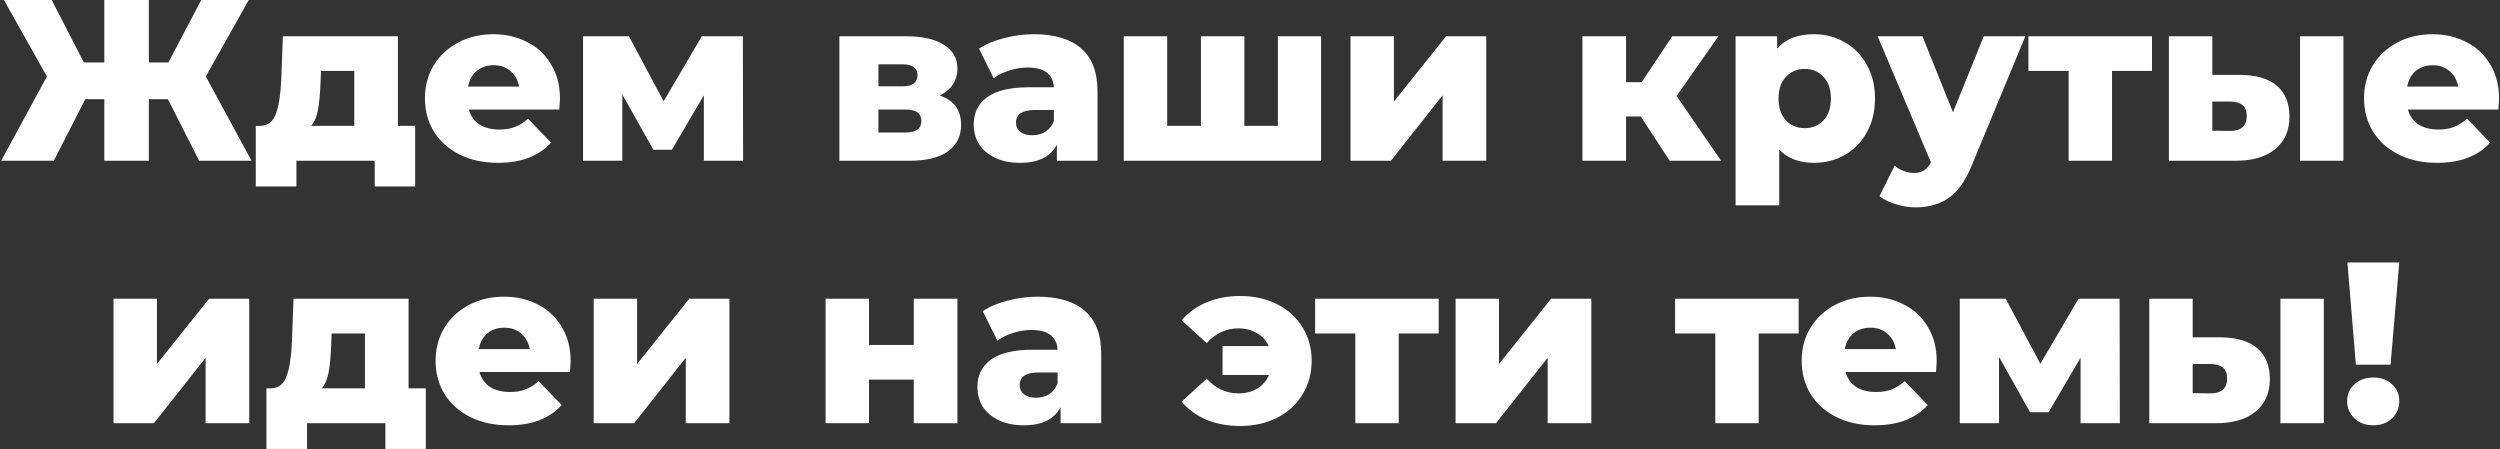 <?xml version="1.0" encoding="UTF-8"?> <svg xmlns="http://www.w3.org/2000/svg" width="762" height="137" viewBox="0 0 762 137" fill="none"><rect x="0" y="0" width="762" height="137" fill="#333333" stroke="none"/> <path d="M51.184 30.24H45.374V49H31.794V30.24H25.984L16.394 49H0.364L14.294 23.31L1.204 -3.33786e-06H15.764L25.564 19.04H31.794V-3.33786e-06H45.374V19.04H51.324L61.334 -3.33786e-06H75.824L62.734 23.31L76.664 49H60.704L51.184 30.24ZM126.536 38.36V56.84H114.216V49H90.346V56.84H77.956V38.36H79.356C81.642 38.313 83.229 37.077 84.115 34.65C85.002 32.177 85.539 28.723 85.725 24.29L86.216 11.06H121.286V38.36H126.536ZM97.695 25.27C97.555 28.677 97.299 31.407 96.925 33.46C96.552 35.513 95.852 37.147 94.826 38.36H107.986V21.63H97.835L97.695 25.27ZM170.681 30.1C170.681 30.193 170.611 31.29 170.471 33.39H142.891C143.451 35.35 144.525 36.867 146.111 37.94C147.745 38.967 149.775 39.48 152.201 39.48C154.021 39.48 155.585 39.223 156.891 38.71C158.245 38.197 159.598 37.357 160.951 36.19L167.951 43.47C164.265 47.577 158.875 49.63 151.781 49.63C147.348 49.63 143.451 48.79 140.091 47.11C136.731 45.43 134.118 43.097 132.251 40.11C130.431 37.123 129.521 33.74 129.521 29.96C129.521 26.227 130.408 22.89 132.181 19.95C134.001 16.963 136.498 14.63 139.671 12.95C142.845 11.27 146.415 10.43 150.381 10.43C154.161 10.43 157.591 11.223 160.671 12.81C163.751 14.35 166.178 16.613 167.951 19.6C169.771 22.54 170.681 26.04 170.681 30.1ZM150.451 19.88C148.398 19.88 146.671 20.463 145.271 21.63C143.918 22.797 143.055 24.383 142.681 26.39H158.221C157.848 24.383 156.961 22.797 155.561 21.63C154.208 20.463 152.505 19.88 150.451 19.88ZM214.53 49V29.05L204.8 45.64H199.13L189.68 28.77V49H177.71V11.06H191.71L202.28 30.87L213.9 11.06H226.43L226.5 49H214.53ZM286.435 29.12C290.775 30.567 292.945 33.553 292.945 38.08C292.945 41.487 291.615 44.17 288.955 46.13C286.295 48.043 282.375 49 277.195 49H255.845V11.06H276.215C281.162 11.06 284.989 11.923 287.695 13.65C290.449 15.377 291.825 17.803 291.825 20.93C291.825 22.75 291.359 24.36 290.425 25.76C289.492 27.16 288.162 28.28 286.435 29.12ZM267.745 26.32H275.025C278.105 26.32 279.645 25.177 279.645 22.89C279.645 20.697 278.105 19.6 275.025 19.6H267.745V26.32ZM276.005 40.39C279.225 40.39 280.835 39.223 280.835 36.89C280.835 34.557 279.272 33.39 276.145 33.39H267.745V40.39H276.005ZM315.134 10.43C321.434 10.43 326.24 11.877 329.554 14.77C332.867 17.617 334.524 22.003 334.524 27.93V49H322.134V44.1C320.22 47.787 316.487 49.63 310.934 49.63C307.994 49.63 305.45 49.117 303.304 48.09C301.157 47.063 299.524 45.687 298.404 43.96C297.33 42.187 296.794 40.18 296.794 37.94C296.794 34.347 298.17 31.57 300.924 29.61C303.677 27.603 307.924 26.6 313.664 26.6H321.224C320.99 22.587 318.307 20.58 313.174 20.58C311.354 20.58 309.51 20.883 307.644 21.49C305.777 22.05 304.19 22.843 302.884 23.87L298.404 14.84C300.504 13.44 303.047 12.367 306.034 11.62C309.067 10.827 312.1 10.43 315.134 10.43ZM314.644 41.23C316.184 41.23 317.537 40.857 318.704 40.11C319.87 39.363 320.71 38.267 321.224 36.82V33.53H315.484C311.61 33.53 309.674 34.813 309.674 37.38C309.674 38.547 310.117 39.48 311.004 40.18C311.89 40.88 313.104 41.23 314.644 41.23ZM402.655 11.06V49H342.525V11.06H355.755V38.36H366.045V11.06H379.275V38.36H389.495V11.06H402.655ZM411.636 11.06H424.866V30.94L440.756 11.06H453.006V49H439.706V29.05L423.956 49H411.636V11.06ZM500.1 35.49H495.62V49H482.32V11.06H495.62V25.06H500.38L509.69 11.06H523.76L511.02 29.26L524.6 49H508.92L500.1 35.49ZM552.879 10.43C556.333 10.43 559.459 11.247 562.259 12.88C565.106 14.467 567.346 16.753 568.979 19.74C570.659 22.68 571.499 26.11 571.499 30.03C571.499 33.95 570.659 37.403 568.979 40.39C567.346 43.33 565.106 45.617 562.259 47.25C559.459 48.837 556.333 49.63 552.879 49.63C548.446 49.63 544.923 48.3 542.309 45.64V62.58H529.009V11.06H541.679V14.84C544.153 11.9 547.886 10.43 552.879 10.43ZM550.079 39.06C552.413 39.06 554.326 38.267 555.819 36.68C557.313 35.047 558.059 32.83 558.059 30.03C558.059 27.23 557.313 25.037 555.819 23.45C554.326 21.817 552.413 21 550.079 21C547.746 21 545.833 21.817 544.339 23.45C542.846 25.037 542.099 27.23 542.099 30.03C542.099 32.83 542.846 35.047 544.339 36.68C545.833 38.267 547.746 39.06 550.079 39.06ZM617.321 11.06L600.941 50.54C599.028 55.207 596.694 58.473 593.941 60.34C591.188 62.253 587.828 63.21 583.861 63.21C581.854 63.21 579.824 62.883 577.771 62.23C575.764 61.623 574.131 60.807 572.871 59.78L577.491 50.47C578.238 51.17 579.124 51.707 580.151 52.08C581.224 52.5 582.298 52.71 583.371 52.71C584.631 52.71 585.658 52.453 586.451 51.94C587.291 51.427 587.991 50.61 588.551 49.49L572.311 11.06H585.961L595.271 34.23L604.651 11.06H617.321ZM655.926 21.63H643.746V49H630.516V21.63H618.266V11.06H655.926V21.63ZM682.78 22.82C687.773 22.867 691.53 23.987 694.05 26.18C696.57 28.373 697.83 31.5 697.83 35.56C697.83 39.807 696.36 43.12 693.42 45.5C690.526 47.88 686.42 49.047 681.1 49H661.08V11.06H674.31V22.82H682.78ZM701.05 11.06H714.28V49H701.05V11.06ZM679.77 39.9C683.13 39.9 684.81 38.383 684.81 35.35C684.81 33.857 684.39 32.76 683.55 32.06C682.71 31.36 681.45 30.987 679.77 30.94H674.31V39.83L679.77 39.9ZM761.717 30.1C761.717 30.193 761.647 31.29 761.507 33.39H733.927C734.487 35.35 735.56 36.867 737.147 37.94C738.78 38.967 740.81 39.48 743.237 39.48C745.057 39.48 746.62 39.223 747.927 38.71C749.28 38.197 750.633 37.357 751.987 36.19L758.987 43.47C755.3 47.577 749.91 49.63 742.817 49.63C738.383 49.63 734.487 48.79 731.127 47.11C727.767 45.43 725.153 43.097 723.287 40.11C721.467 37.123 720.557 33.74 720.557 29.96C720.557 26.227 721.443 22.89 723.217 19.95C725.037 16.963 727.533 14.63 730.707 12.95C733.88 11.27 737.45 10.43 741.417 10.43C745.197 10.43 748.627 11.223 751.707 12.81C754.787 14.35 757.213 16.613 758.987 19.6C760.807 22.54 761.717 26.04 761.717 30.1ZM741.487 19.88C739.433 19.88 737.707 20.463 736.307 21.63C734.953 22.797 734.09 24.383 733.717 26.39H749.257C748.883 24.383 747.997 22.797 746.597 21.63C745.243 20.463 743.54 19.88 741.487 19.88ZM34.6 91.06H47.83V110.94L63.72 91.06H75.97V129H62.67V109.05L46.92 129H34.6V91.06ZM129.783 118.36V136.84H117.463V129H93.593V136.84H81.203V118.36H82.603C84.889 118.313 86.476 117.077 87.363 114.65C88.249 112.177 88.786 108.723 88.973 104.29L89.463 91.06H124.533V118.36H129.783ZM100.943 105.27C100.803 108.677 100.546 111.407 100.173 113.46C99.799 115.513 99.099 117.147 98.073 118.36H111.233V101.63H101.083L100.943 105.27ZM173.929 110.1C173.929 110.193 173.859 111.29 173.719 113.39H146.139C146.699 115.35 147.772 116.867 149.359 117.94C150.992 118.967 153.022 119.48 155.449 119.48C157.269 119.48 158.832 119.223 160.139 118.71C161.492 118.197 162.845 117.357 164.199 116.19L171.199 123.47C167.512 127.577 162.122 129.63 155.029 129.63C150.595 129.63 146.699 128.79 143.339 127.11C139.979 125.43 137.365 123.097 135.499 120.11C133.679 117.123 132.769 113.74 132.769 109.96C132.769 106.227 133.655 102.89 135.429 99.95C137.249 96.963 139.745 94.63 142.919 92.95C146.092 91.27 149.662 90.43 153.629 90.43C157.409 90.43 160.839 91.223 163.919 92.81C166.999 94.35 169.425 96.613 171.199 99.6C173.019 102.54 173.929 106.04 173.929 110.1ZM153.699 99.88C151.645 99.88 149.919 100.463 148.519 101.63C147.165 102.797 146.302 104.383 145.929 106.39H161.469C161.095 104.383 160.209 102.797 158.809 101.63C157.455 100.463 155.752 99.88 153.699 99.88ZM180.958 91.06H194.188V110.94L210.078 91.06H222.328V129H209.028V109.05L193.278 129H180.958V91.06ZM251.641 91.06H264.871V105.13H278.521V91.06H291.821V129H278.521V115.7H264.871V129H251.641V91.06ZM316.262 90.43C322.562 90.43 327.368 91.877 330.682 94.77C333.995 97.617 335.652 102.003 335.652 107.93V129H323.262V124.1C321.348 127.787 317.615 129.63 312.062 129.63C309.122 129.63 306.578 129.117 304.432 128.09C302.285 127.063 300.652 125.687 299.532 123.96C298.458 122.187 297.922 120.18 297.922 117.94C297.922 114.347 299.298 111.57 302.052 109.61C304.805 107.603 309.052 106.6 314.792 106.6H322.352C322.118 102.587 319.435 100.58 314.302 100.58C312.482 100.58 310.638 100.883 308.772 101.49C306.905 102.05 305.318 102.843 304.012 103.87L299.532 94.84C301.632 93.44 304.175 92.367 307.162 91.62C310.195 90.827 313.228 90.43 316.262 90.43ZM315.772 121.23C317.312 121.23 318.665 120.857 319.832 120.11C320.998 119.363 321.838 118.267 322.352 116.82V113.53H316.612C312.738 113.53 310.802 114.813 310.802 117.38C310.802 118.547 311.245 119.48 312.132 120.18C313.018 120.88 314.232 121.23 315.772 121.23ZM378.024 90.22C382.224 90.22 385.981 91.06 389.294 92.74C392.607 94.42 395.174 96.753 396.994 99.74C398.861 102.727 399.794 106.133 399.794 109.96C399.794 113.787 398.861 117.217 396.994 120.25C395.174 123.283 392.607 125.64 389.294 127.32C385.981 129 382.224 129.84 378.024 129.84C374.197 129.84 370.767 129.21 367.734 127.95C364.701 126.643 362.181 124.8 360.174 122.42L367.804 115.42C370.511 118.407 373.731 119.9 377.464 119.9C379.704 119.9 381.617 119.41 383.204 118.43C384.837 117.45 386.027 116.073 386.774 114.3H372.634V105.48H386.704C385.957 103.8 384.767 102.493 383.134 101.56C381.547 100.58 379.657 100.09 377.464 100.09C373.731 100.09 370.511 101.583 367.804 104.57L360.174 97.64C362.181 95.26 364.701 93.44 367.734 92.18C370.767 90.873 374.197 90.22 378.024 90.22ZM438.509 101.63H426.329V129H413.099V101.63H400.849V91.06H438.509V101.63ZM443.663 91.06H456.893V110.94L472.783 91.06H485.033V129H471.733V109.05L455.983 129H443.663V91.06ZM548.226 101.63H536.046V129H522.816V101.63H510.566V91.06H548.226V101.63ZM590.306 110.1C590.306 110.193 590.236 111.29 590.096 113.39H562.516C563.076 115.35 564.149 116.867 565.736 117.94C567.369 118.967 569.399 119.48 571.826 119.48C573.646 119.48 575.209 119.223 576.516 118.71C577.869 118.197 579.222 117.357 580.576 116.19L587.576 123.47C583.889 127.577 578.499 129.63 571.406 129.63C566.972 129.63 563.076 128.79 559.716 127.11C556.356 125.43 553.742 123.097 551.876 120.11C550.056 117.123 549.146 113.74 549.146 109.96C549.146 106.227 550.032 102.89 551.806 99.95C553.626 96.963 556.122 94.63 559.296 92.95C562.469 91.27 566.039 90.43 570.006 90.43C573.786 90.43 577.216 91.223 580.296 92.81C583.376 94.35 585.802 96.613 587.576 99.6C589.396 102.54 590.306 106.04 590.306 110.1ZM570.076 99.88C568.022 99.88 566.296 100.463 564.896 101.63C563.542 102.797 562.679 104.383 562.306 106.39H577.846C577.472 104.383 576.586 102.797 575.186 101.63C573.832 100.463 572.129 99.88 570.076 99.88ZM634.154 129V109.05L624.424 125.64H618.754L609.304 108.77V129H597.334V91.06H611.334L621.904 110.87L633.524 91.06H646.054L646.124 129H634.154ZM676.798 102.82C681.791 102.867 685.548 103.987 688.068 106.18C690.588 108.373 691.848 111.5 691.848 115.56C691.848 119.807 690.378 123.12 687.438 125.5C684.545 127.88 680.438 129.047 675.118 129H655.098V91.06H668.328V102.82H676.798ZM695.068 91.06H708.298V129H695.068V91.06ZM673.788 119.9C677.148 119.9 678.828 118.383 678.828 115.35C678.828 113.857 678.408 112.76 677.568 112.06C676.728 111.36 675.468 110.987 673.788 110.94H668.328V119.83L673.788 119.9ZM715.485 80H731.305L728.645 111.15H718.075L715.485 80ZM723.395 129.63C721.062 129.63 719.149 128.93 717.655 127.53C716.162 126.083 715.415 124.333 715.415 122.28C715.415 120.18 716.162 118.453 717.655 117.1C719.149 115.747 721.062 115.07 723.395 115.07C725.729 115.07 727.619 115.747 729.065 117.1C730.559 118.453 731.305 120.18 731.305 122.28C731.305 124.333 730.559 126.083 729.065 127.53C727.572 128.93 725.682 129.63 723.395 129.63Z" fill="white"></path> </svg> 